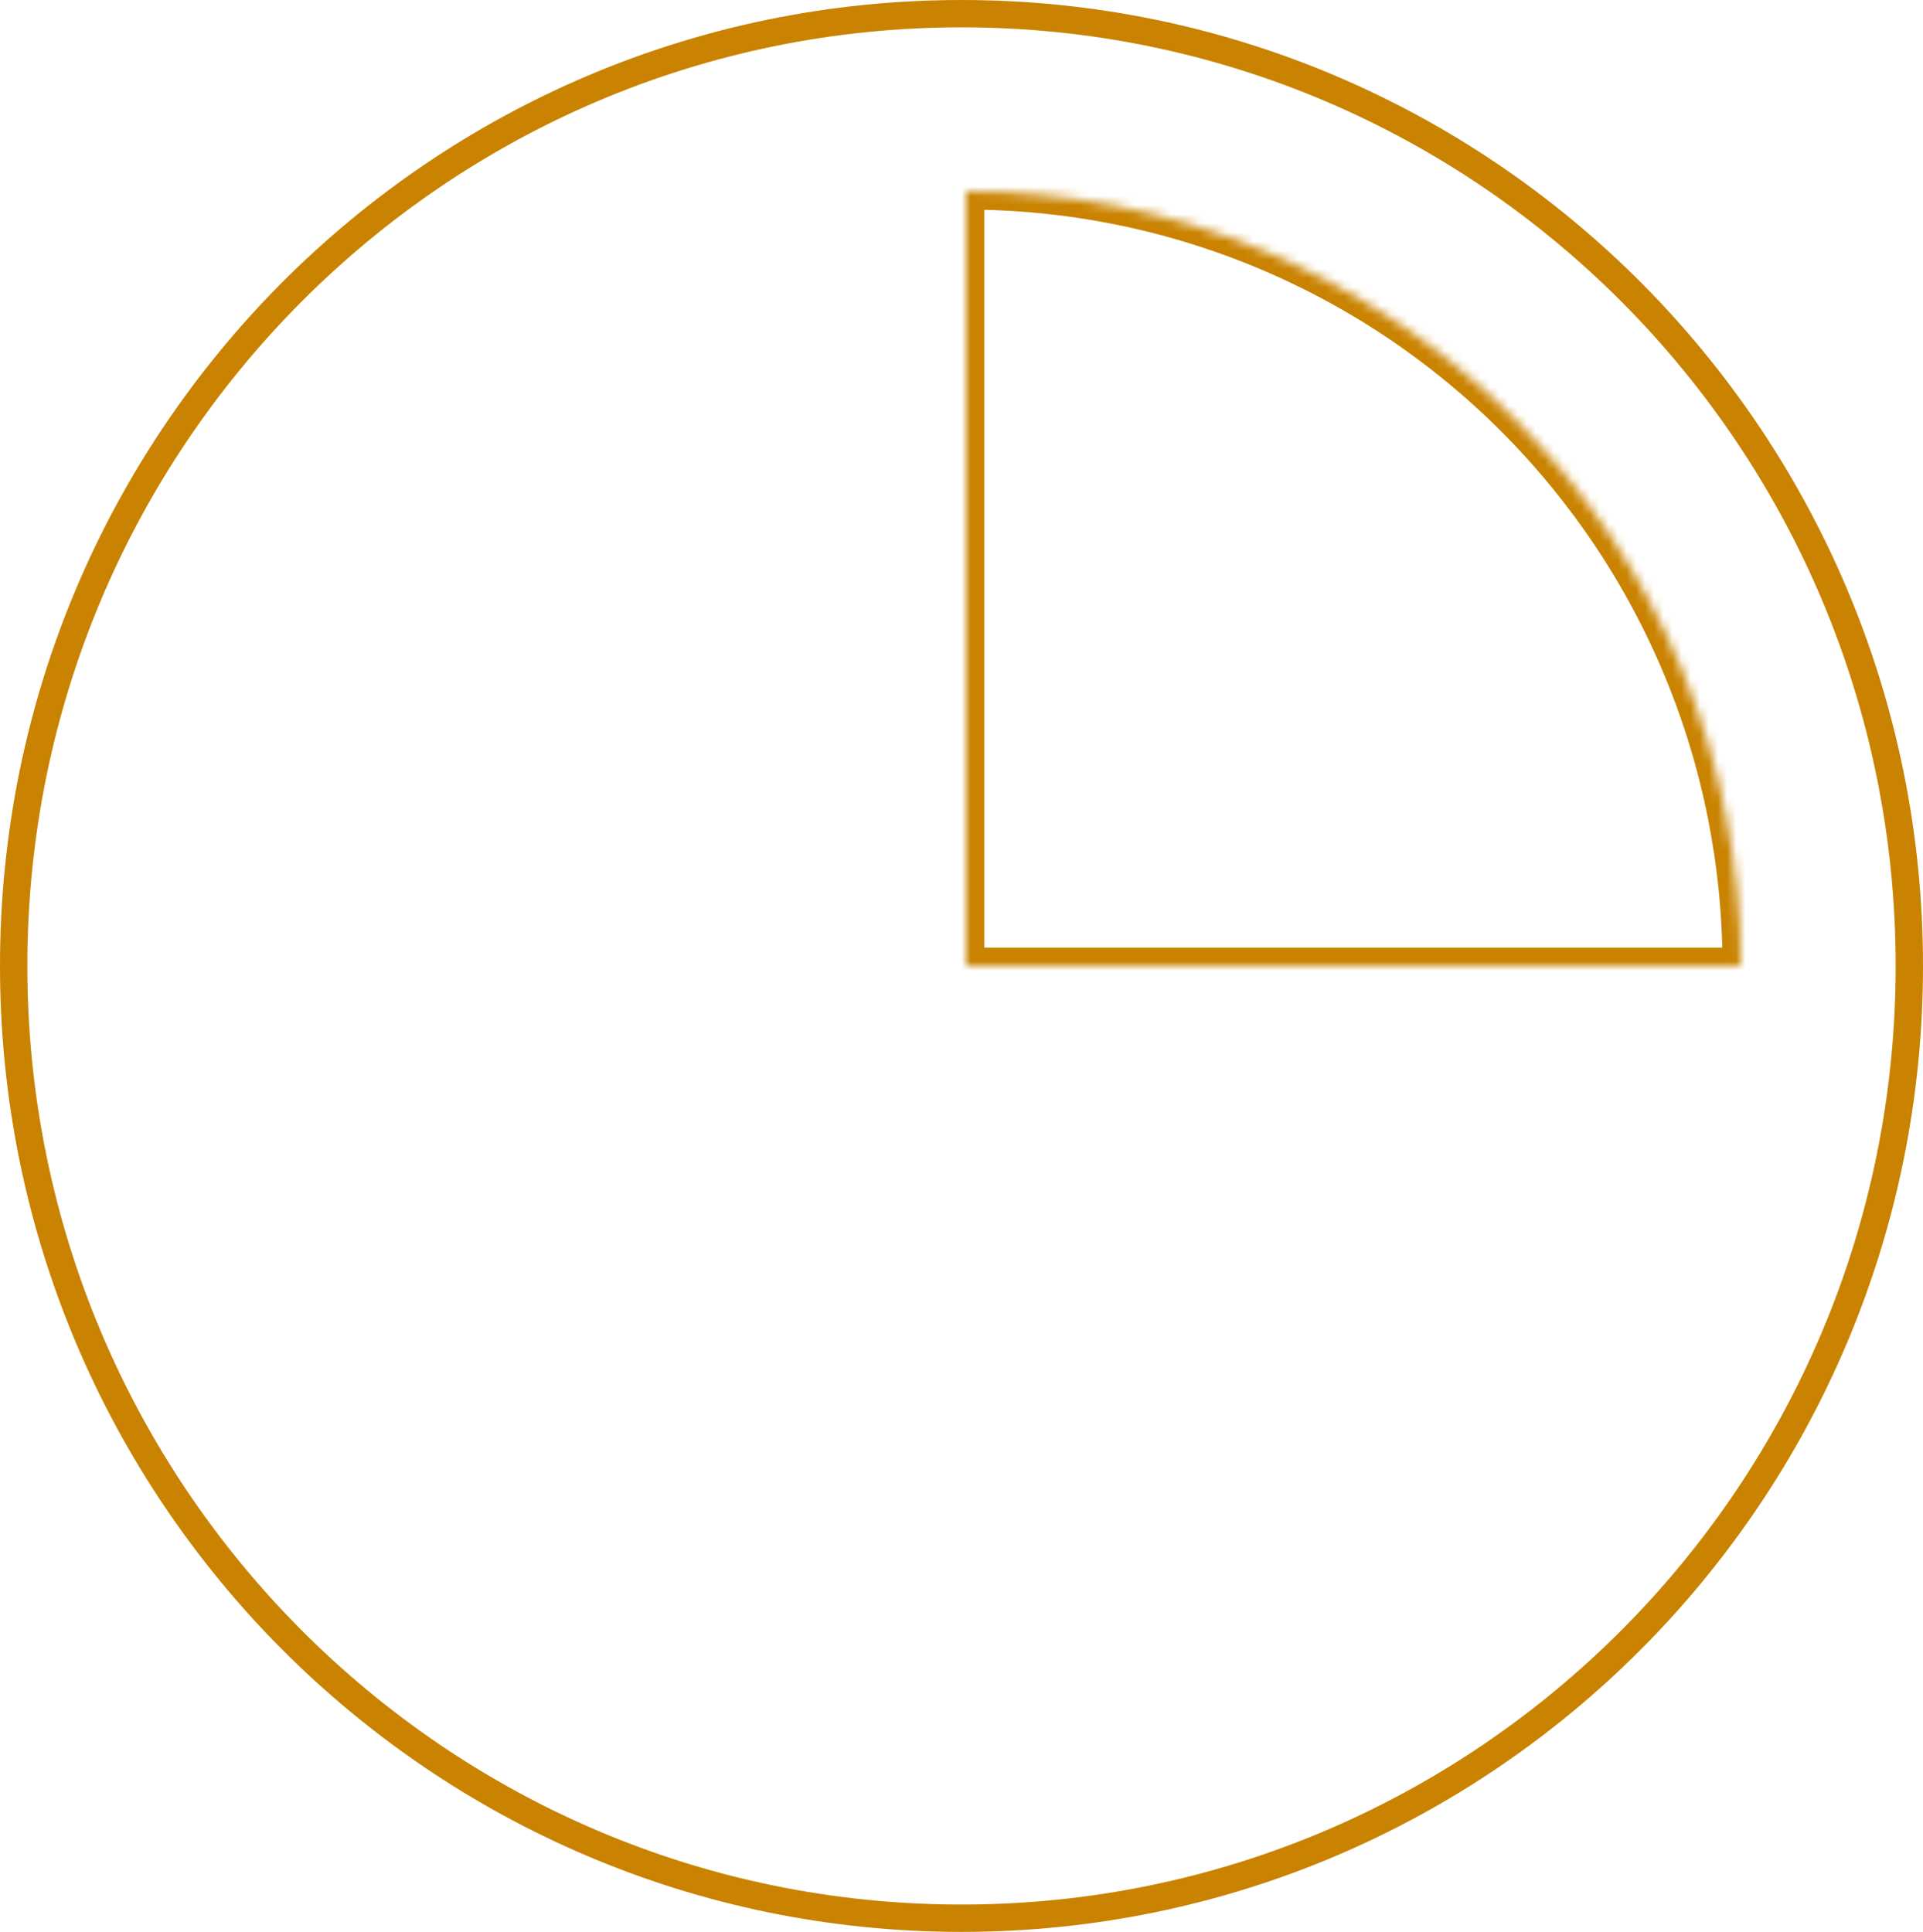 <?xml version="1.0" encoding="UTF-8"?> <svg xmlns="http://www.w3.org/2000/svg" width="211" height="212" viewBox="0 0 211 212" fill="none"> <path d="M209.5 106C209.5 163.72 162.931 210.5 105.5 210.5C48.069 210.5 1.5 163.72 1.5 106C1.5 48.279 48.069 1.5 105.5 1.5C162.931 1.5 209.5 48.279 209.5 106Z" stroke="#C98300" stroke-width="3"></path> <mask id="path-2-inside-1_30:9" fill="white"> <path d="M191 106C191 94.838 188.801 83.785 184.53 73.472C180.258 63.159 173.997 53.789 166.104 45.896C158.211 38.003 148.841 31.742 138.528 27.47C128.215 23.199 117.162 21 106 21L106 106H191Z"></path> </mask> <path d="M191 106C191 94.838 188.801 83.785 184.53 73.472C180.258 63.159 173.997 53.789 166.104 45.896C158.211 38.003 148.841 31.742 138.528 27.47C128.215 23.199 117.162 21 106 21L106 106H191Z" stroke="#C98300" stroke-width="4" mask="url(#path-2-inside-1_30:9)"></path> </svg> 